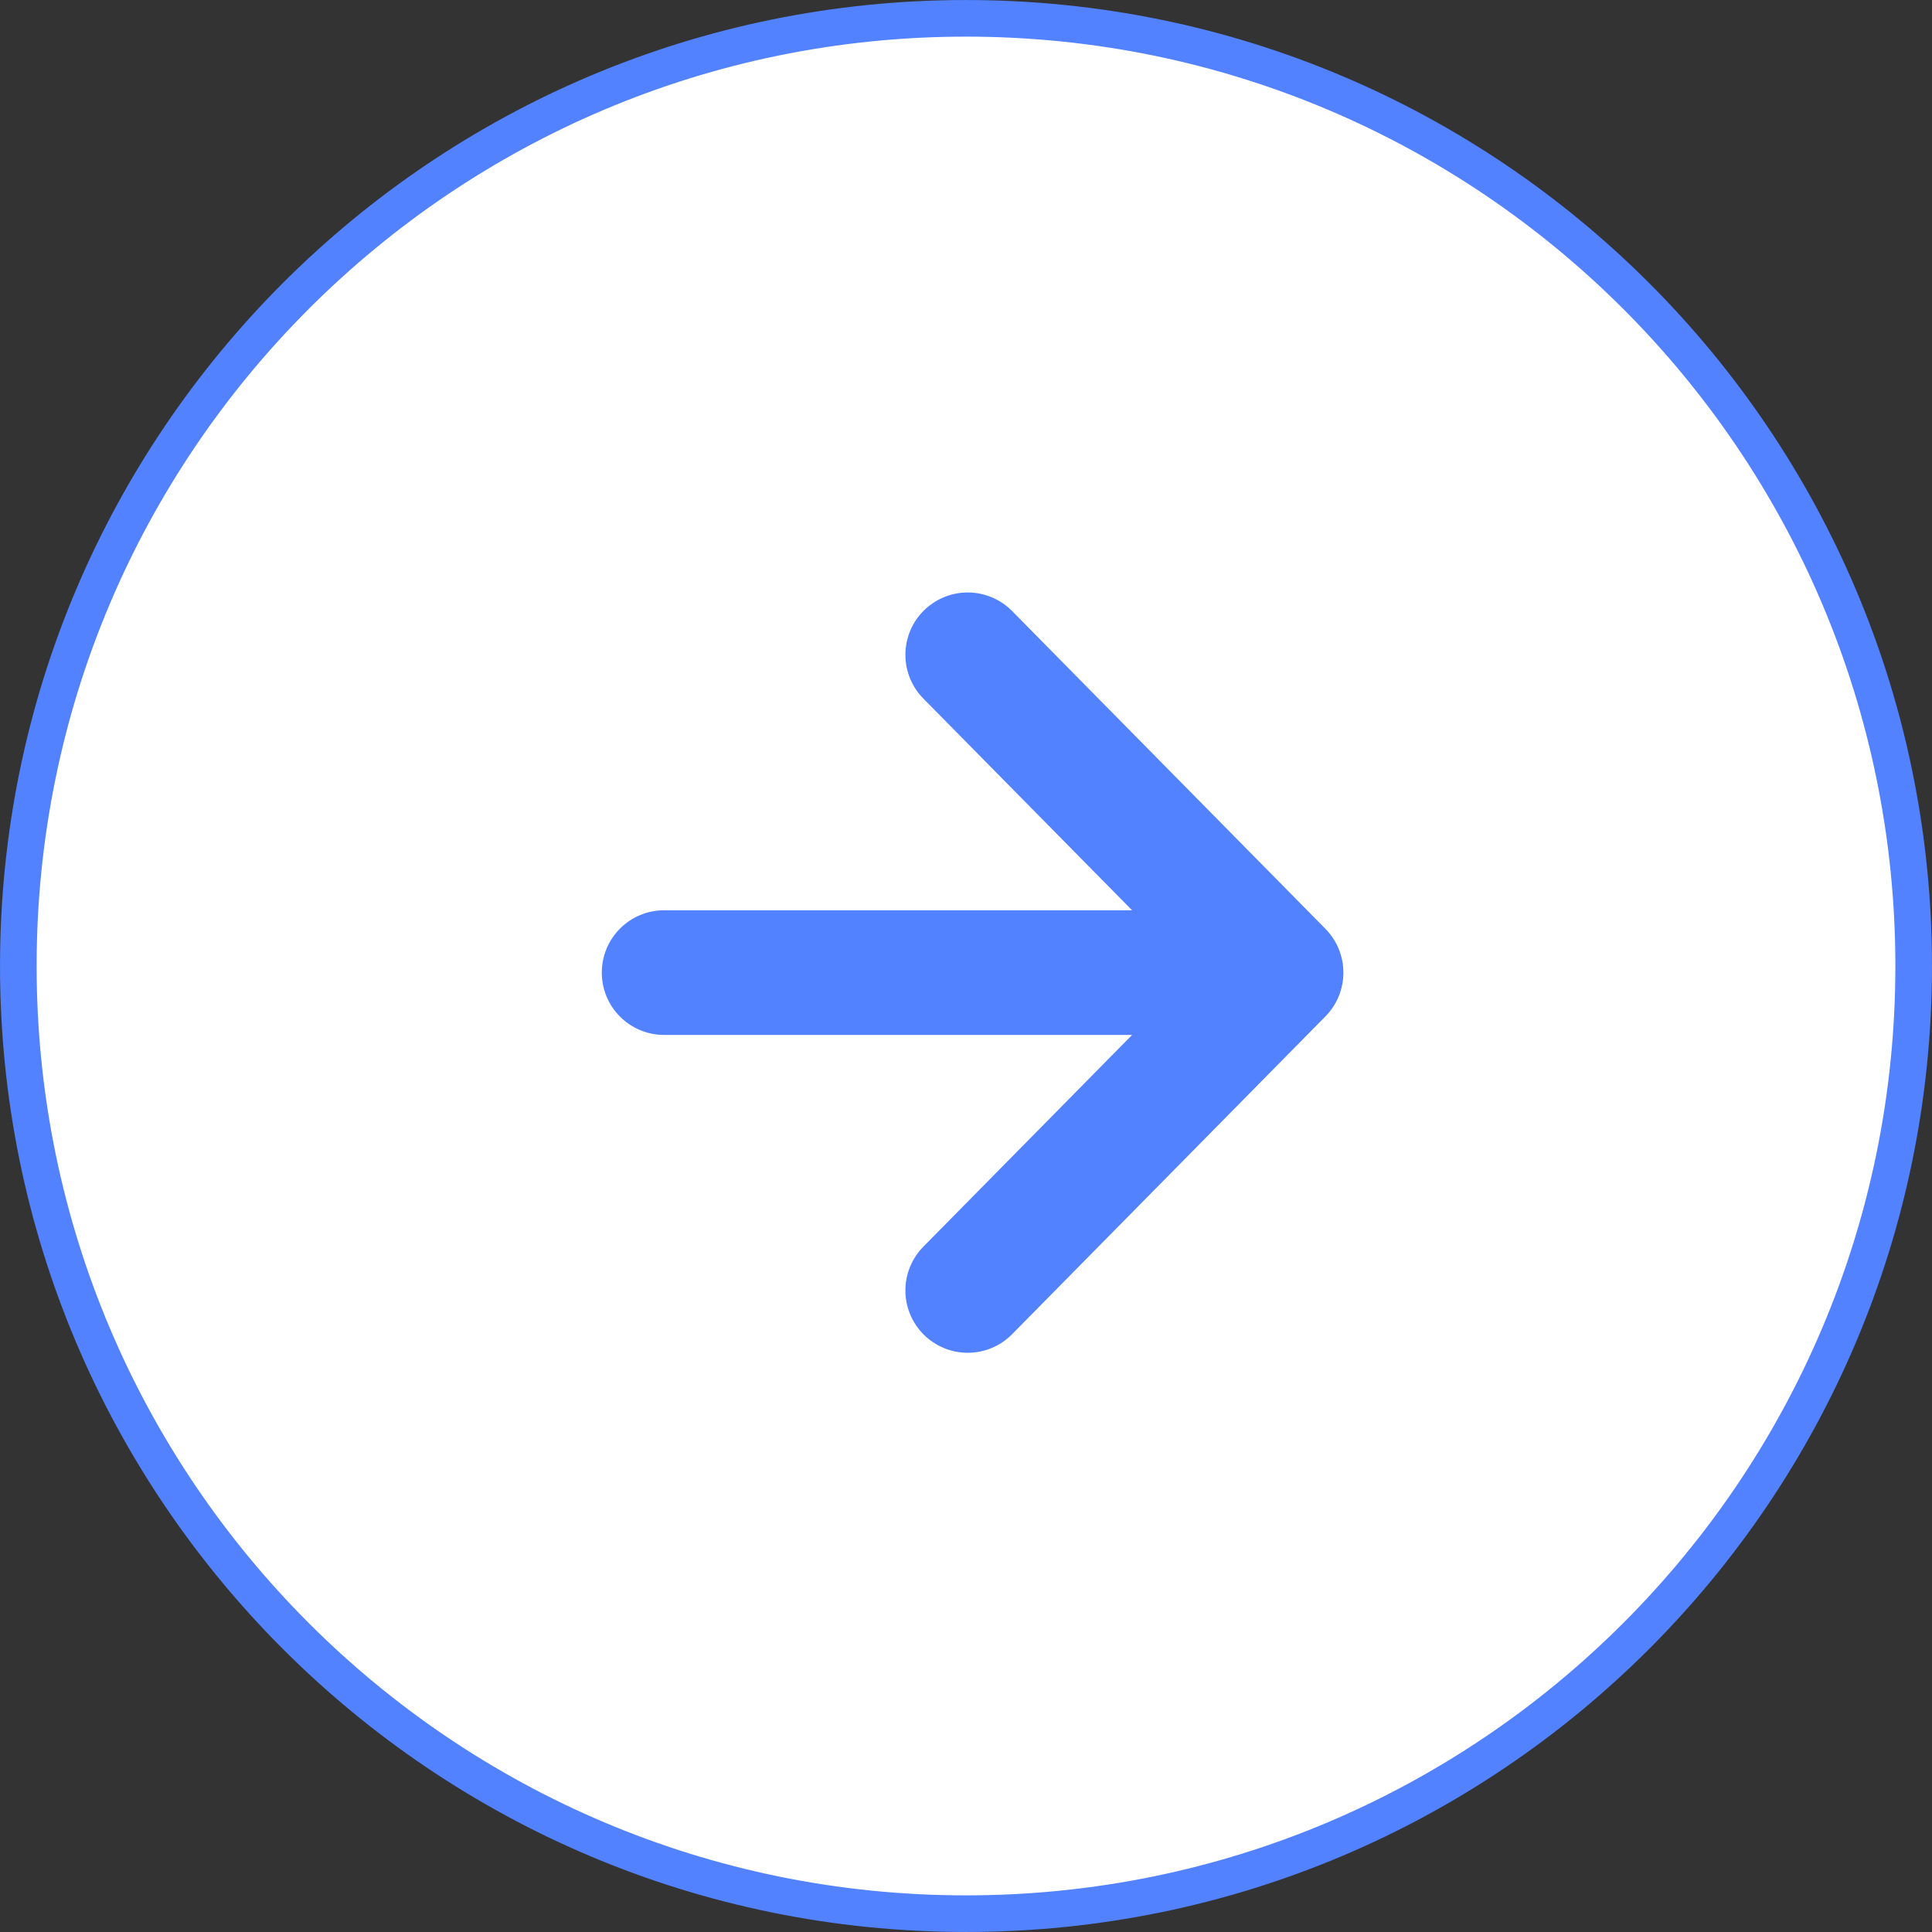 <?xml version="1.0" encoding="UTF-8"?> <svg xmlns="http://www.w3.org/2000/svg" width="62" height="62" viewBox="0 0 62 62" fill="none"><rect x="0" y="0" width="62" height="62" fill="#333333" stroke="none"/><path d="M31 0.588C47.796 0.588 61.412 14.204 61.412 31C61.412 47.796 47.796 61.412 31 61.412C14.204 61.412 0.588 47.796 0.588 31C0.588 14.204 14.204 0.588 31 0.588Z" fill="white" stroke="#5282FF" stroke-width="1.175"></path><path d="M21.312 31.212H41.111M41.111 31.212L31.055 21.013M41.111 31.212L31.055 41.412" stroke="#5282FF" stroke-width="4" stroke-linecap="round"></path></svg> 